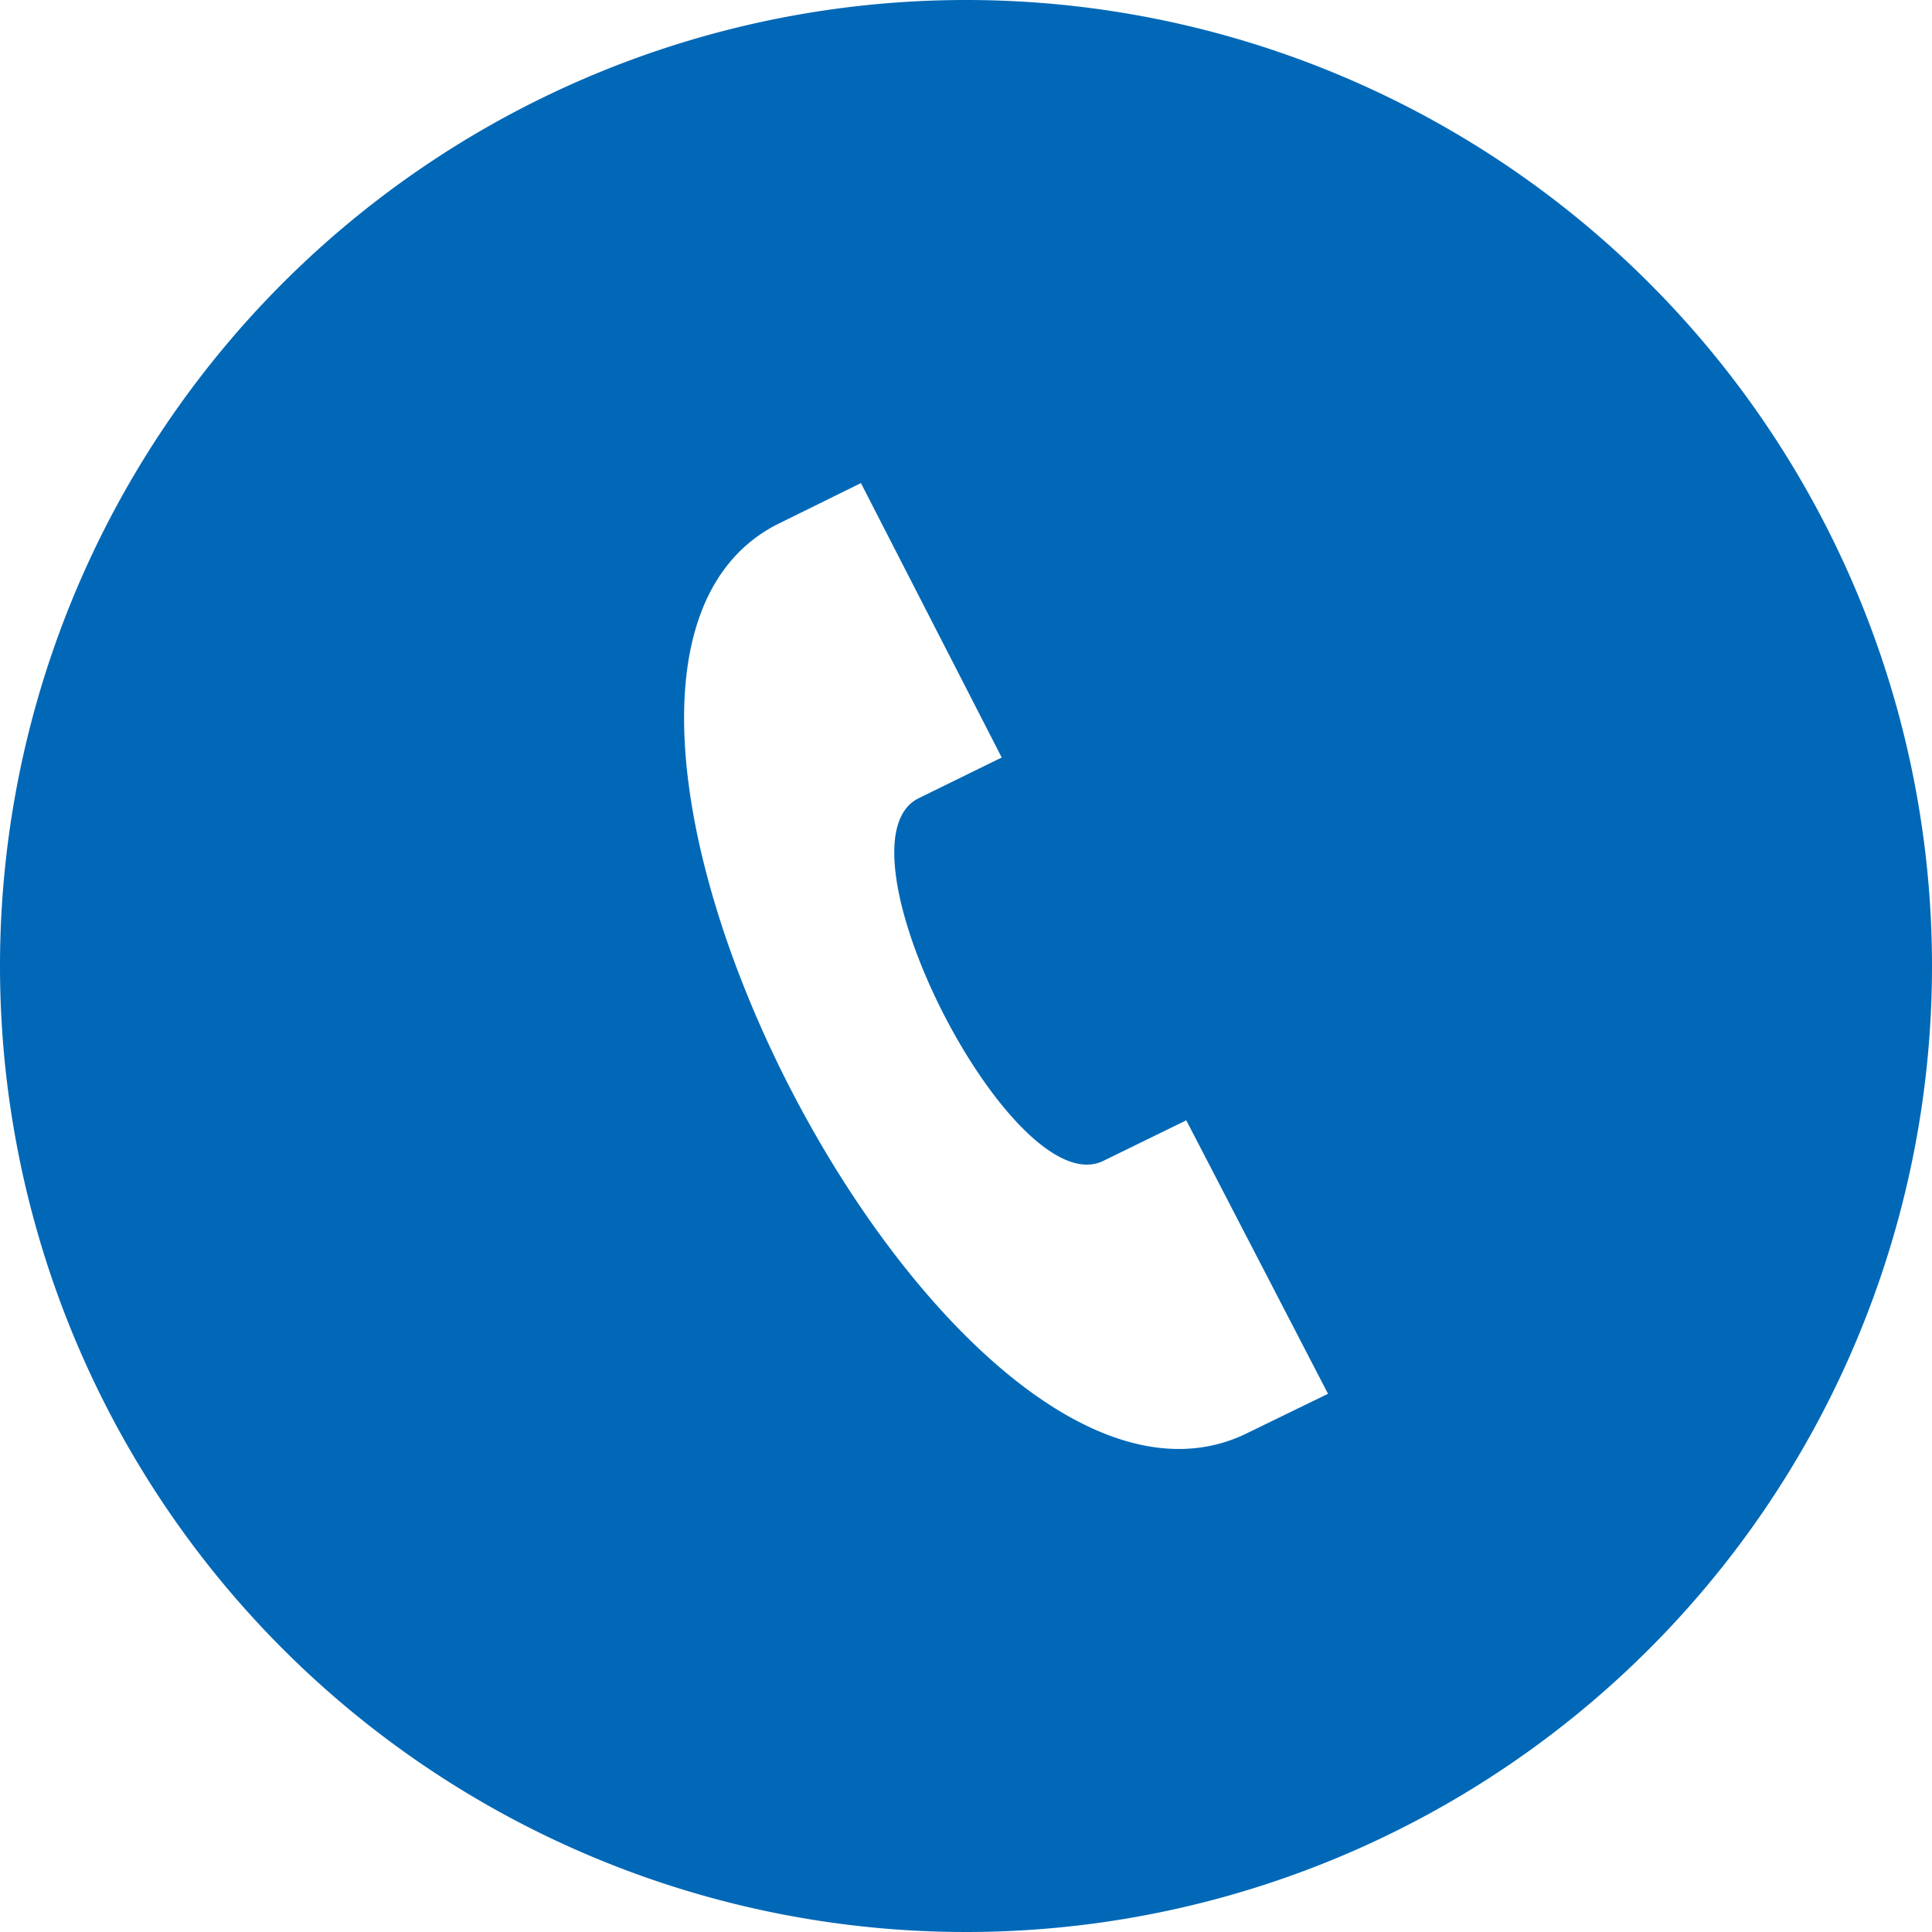 <svg xmlns="http://www.w3.org/2000/svg" width="30.67" height="30.67" viewBox="0 0 30.67 30.67"><path d="M1525.332,64a15.335,15.335,0,1,0,15.334,15.335A15.335,15.335,0,0,0,1525.332,64Zm4.4,22.781c-4.71,2.152-12.014-12.049-7.414-14.449l1.345-.663,2.235,4.356-1.335.655c-1.4.75,1.515,6.441,2.945,5.75l1.32-.645,2.25,4.341Z" transform="translate(-1509.996 -64)" fill="#0168b7" fill-rule="evenodd"/></svg>